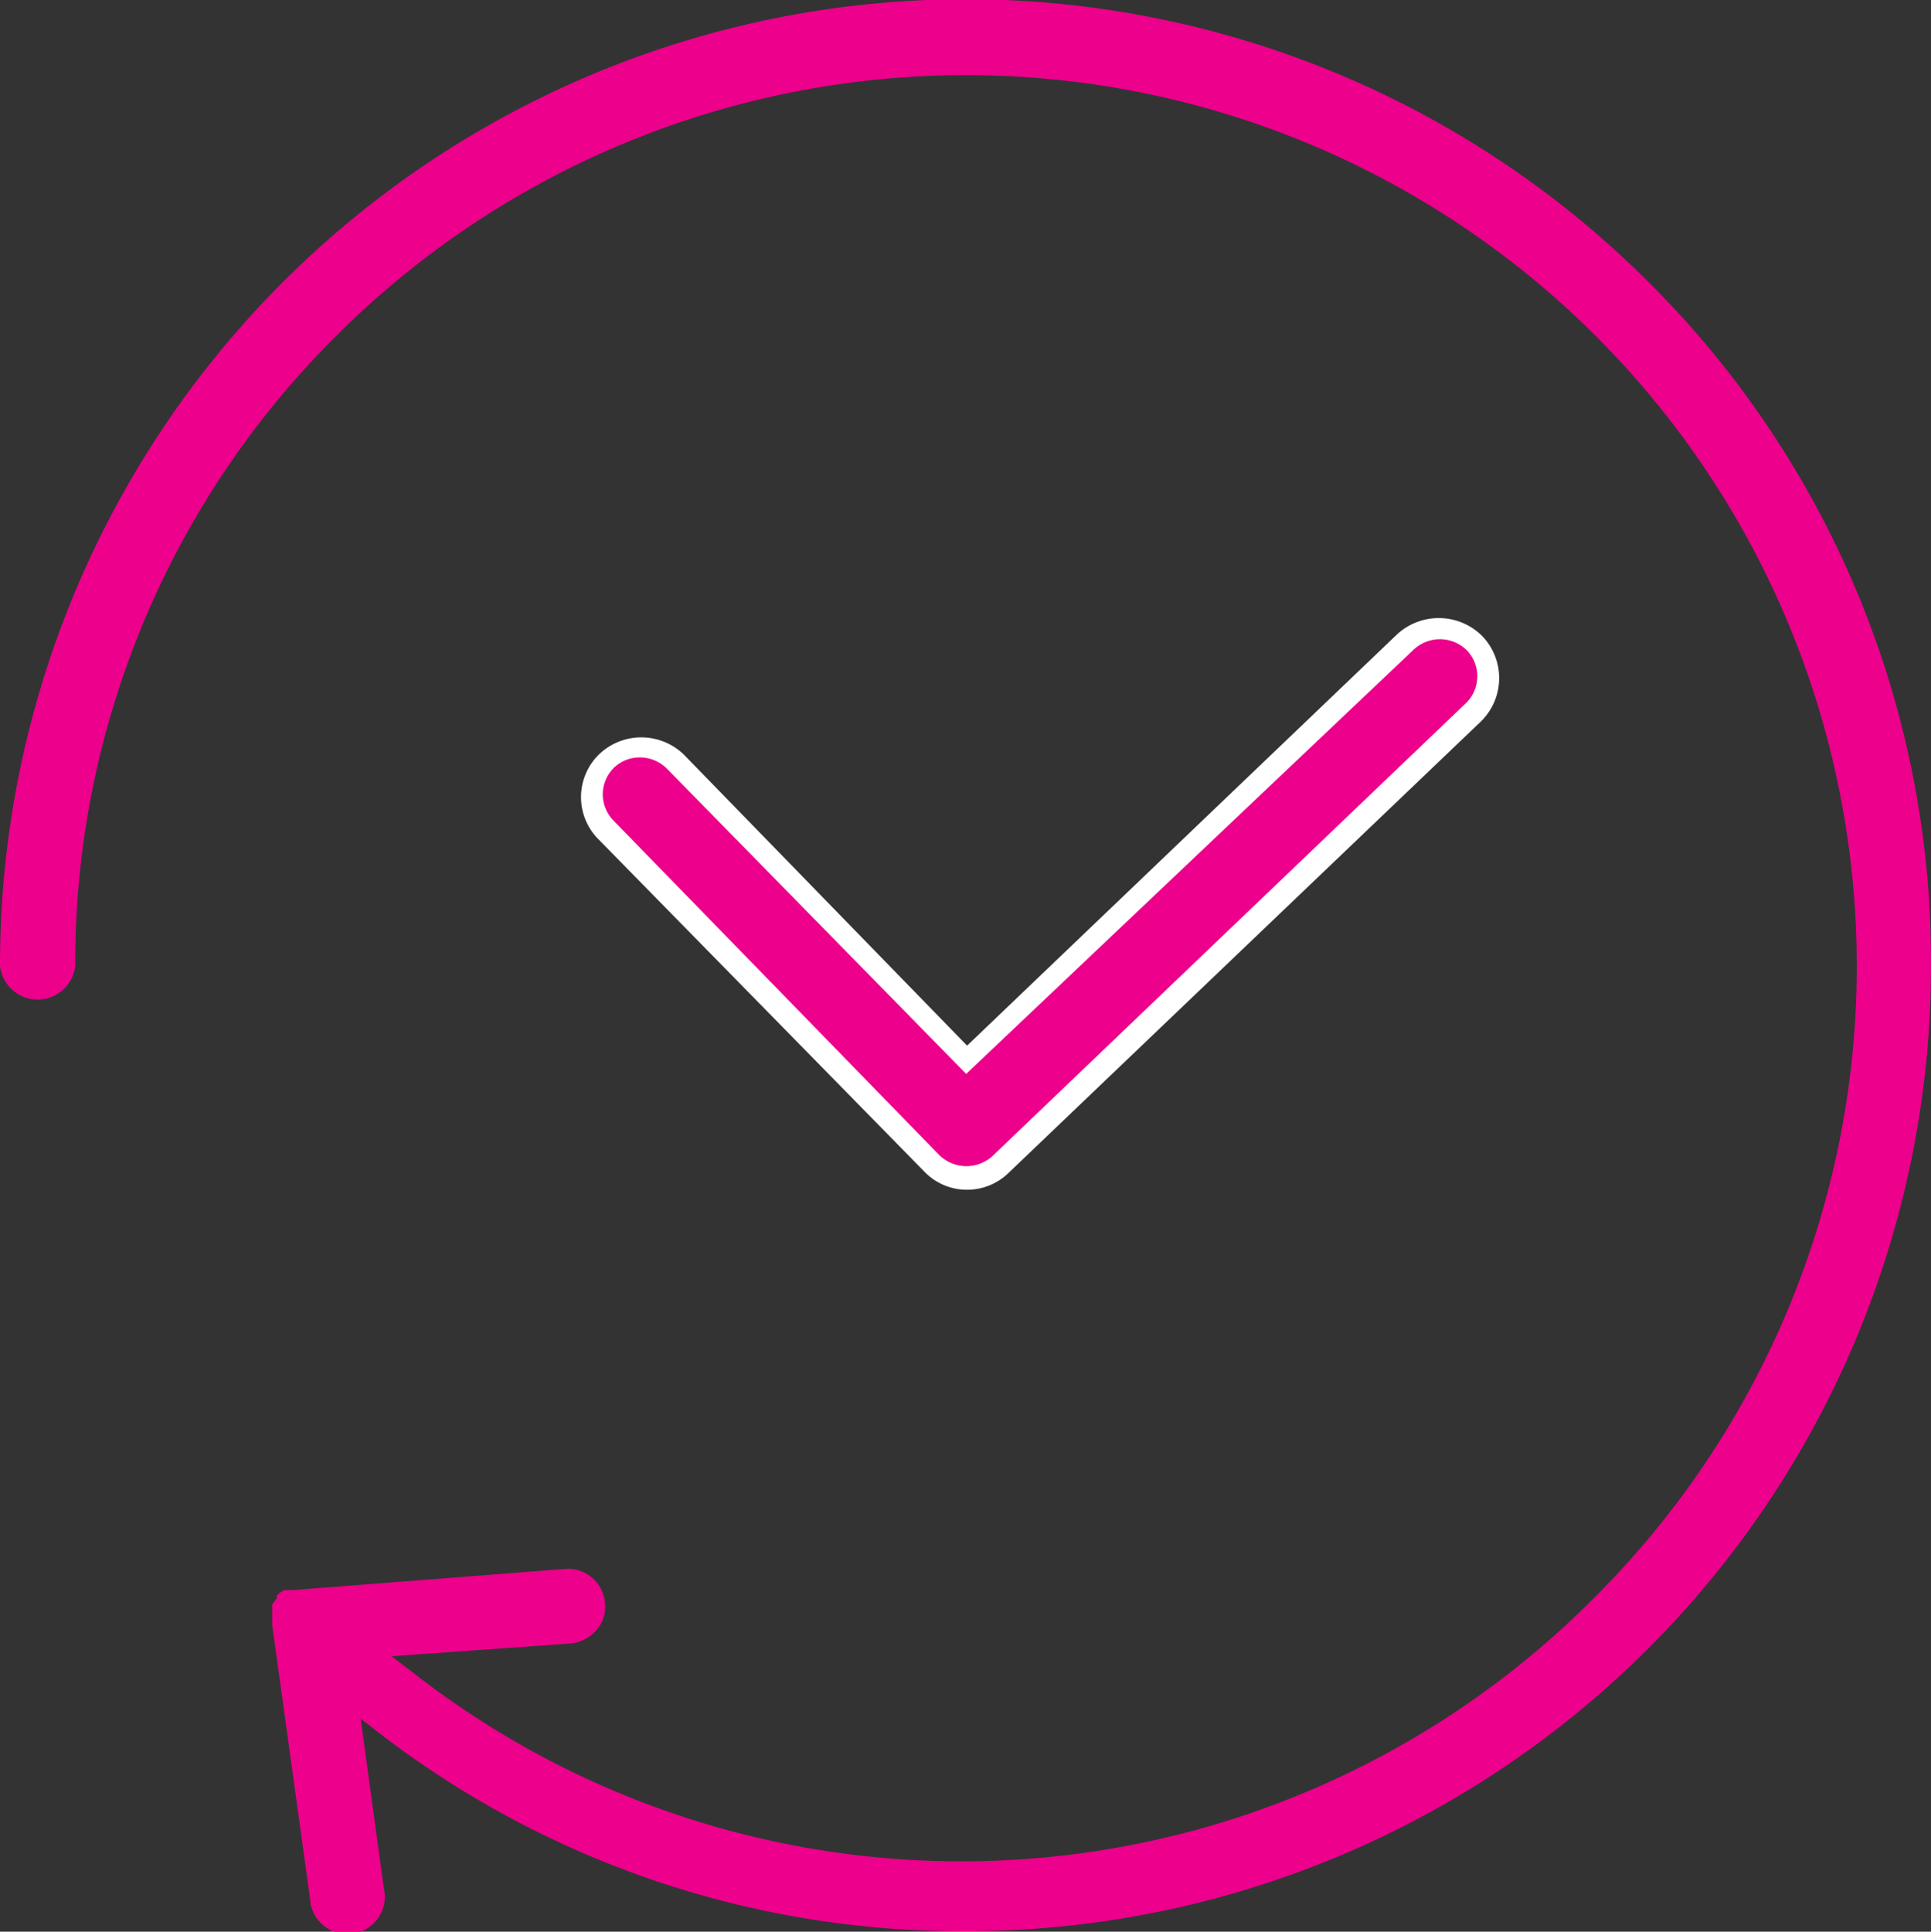 <svg xmlns="http://www.w3.org/2000/svg" viewBox="0 0 42.35 42.36"><rect x="0" y="0" width="42.35" height="42.36" fill="#333333" stroke="none"/><defs><style>.cls-1{fill:#ec008c;}.cls-2{fill:#fff;}</style></defs><title>adv-ic-3</title><g id="Слой_2" data-name="Слой 2"><g id="Isolation_Mode" data-name="Isolation Mode"><g id="Element"><path class="cls-1" d="M42.35,21.18A21.17,21.17,0,0,1,21.18,42.35,20.92,20.92,0,0,1,8.39,38.06l-.48-.37.51,3.73a.82.82,0,1,1-1.62.22l-.83-6s0-.05,0-.05l0-.2,0-.08,0-.07,0-.06.1-.13,0-.06.07-.06.08-.06.19,0,6.05-.47a.82.82,0,0,1,.81.76.78.78,0,0,1-.19.59.86.86,0,0,1-.57.29l-3.92.28.52.4A19.55,19.55,0,0,0,35,35,19.53,19.53,0,1,0,7.37,7.37,19.38,19.38,0,0,0,1.65,21.18a.83.83,0,0,1-1.65,0,21.18,21.18,0,0,1,36.15-15A21,21,0,0,1,42.35,21.18Z"/><path class="cls-1" d="M21.18,25.82a1.08,1.08,0,0,0,.74-.3l10.35-9.9a1.06,1.06,0,0,0,0-1.51,1.07,1.07,0,0,0-1.52,0L21.2,23.24l-6.39-6.52a1.07,1.07,0,1,0-1.53,1.5l7.13,7.28A1.09,1.09,0,0,0,21.18,25.82Z"/><path class="cls-2" d="M32.49,13.93a1.35,1.35,0,0,0-1.87,0l-9.41,9L15,16.55a1.34,1.34,0,0,0-1.87,0,1.31,1.31,0,0,0,0,1.86l7.14,7.28a1.29,1.29,0,0,0,.94.4,1.3,1.3,0,0,0,.91-.37l10.36-9.9A1.33,1.33,0,0,0,32.49,13.93ZM20.59,25.32,13.46,18a.82.82,0,0,1,0-1.16.81.81,0,0,1,.57-.23.83.83,0,0,1,.59.24l6.57,6.7L31,14.25a.84.84,0,0,1,1.16,0,.82.82,0,0,1,0,1.16l-10.35,9.9A.85.85,0,0,1,20.59,25.32Z"/></g></g></g></svg>
